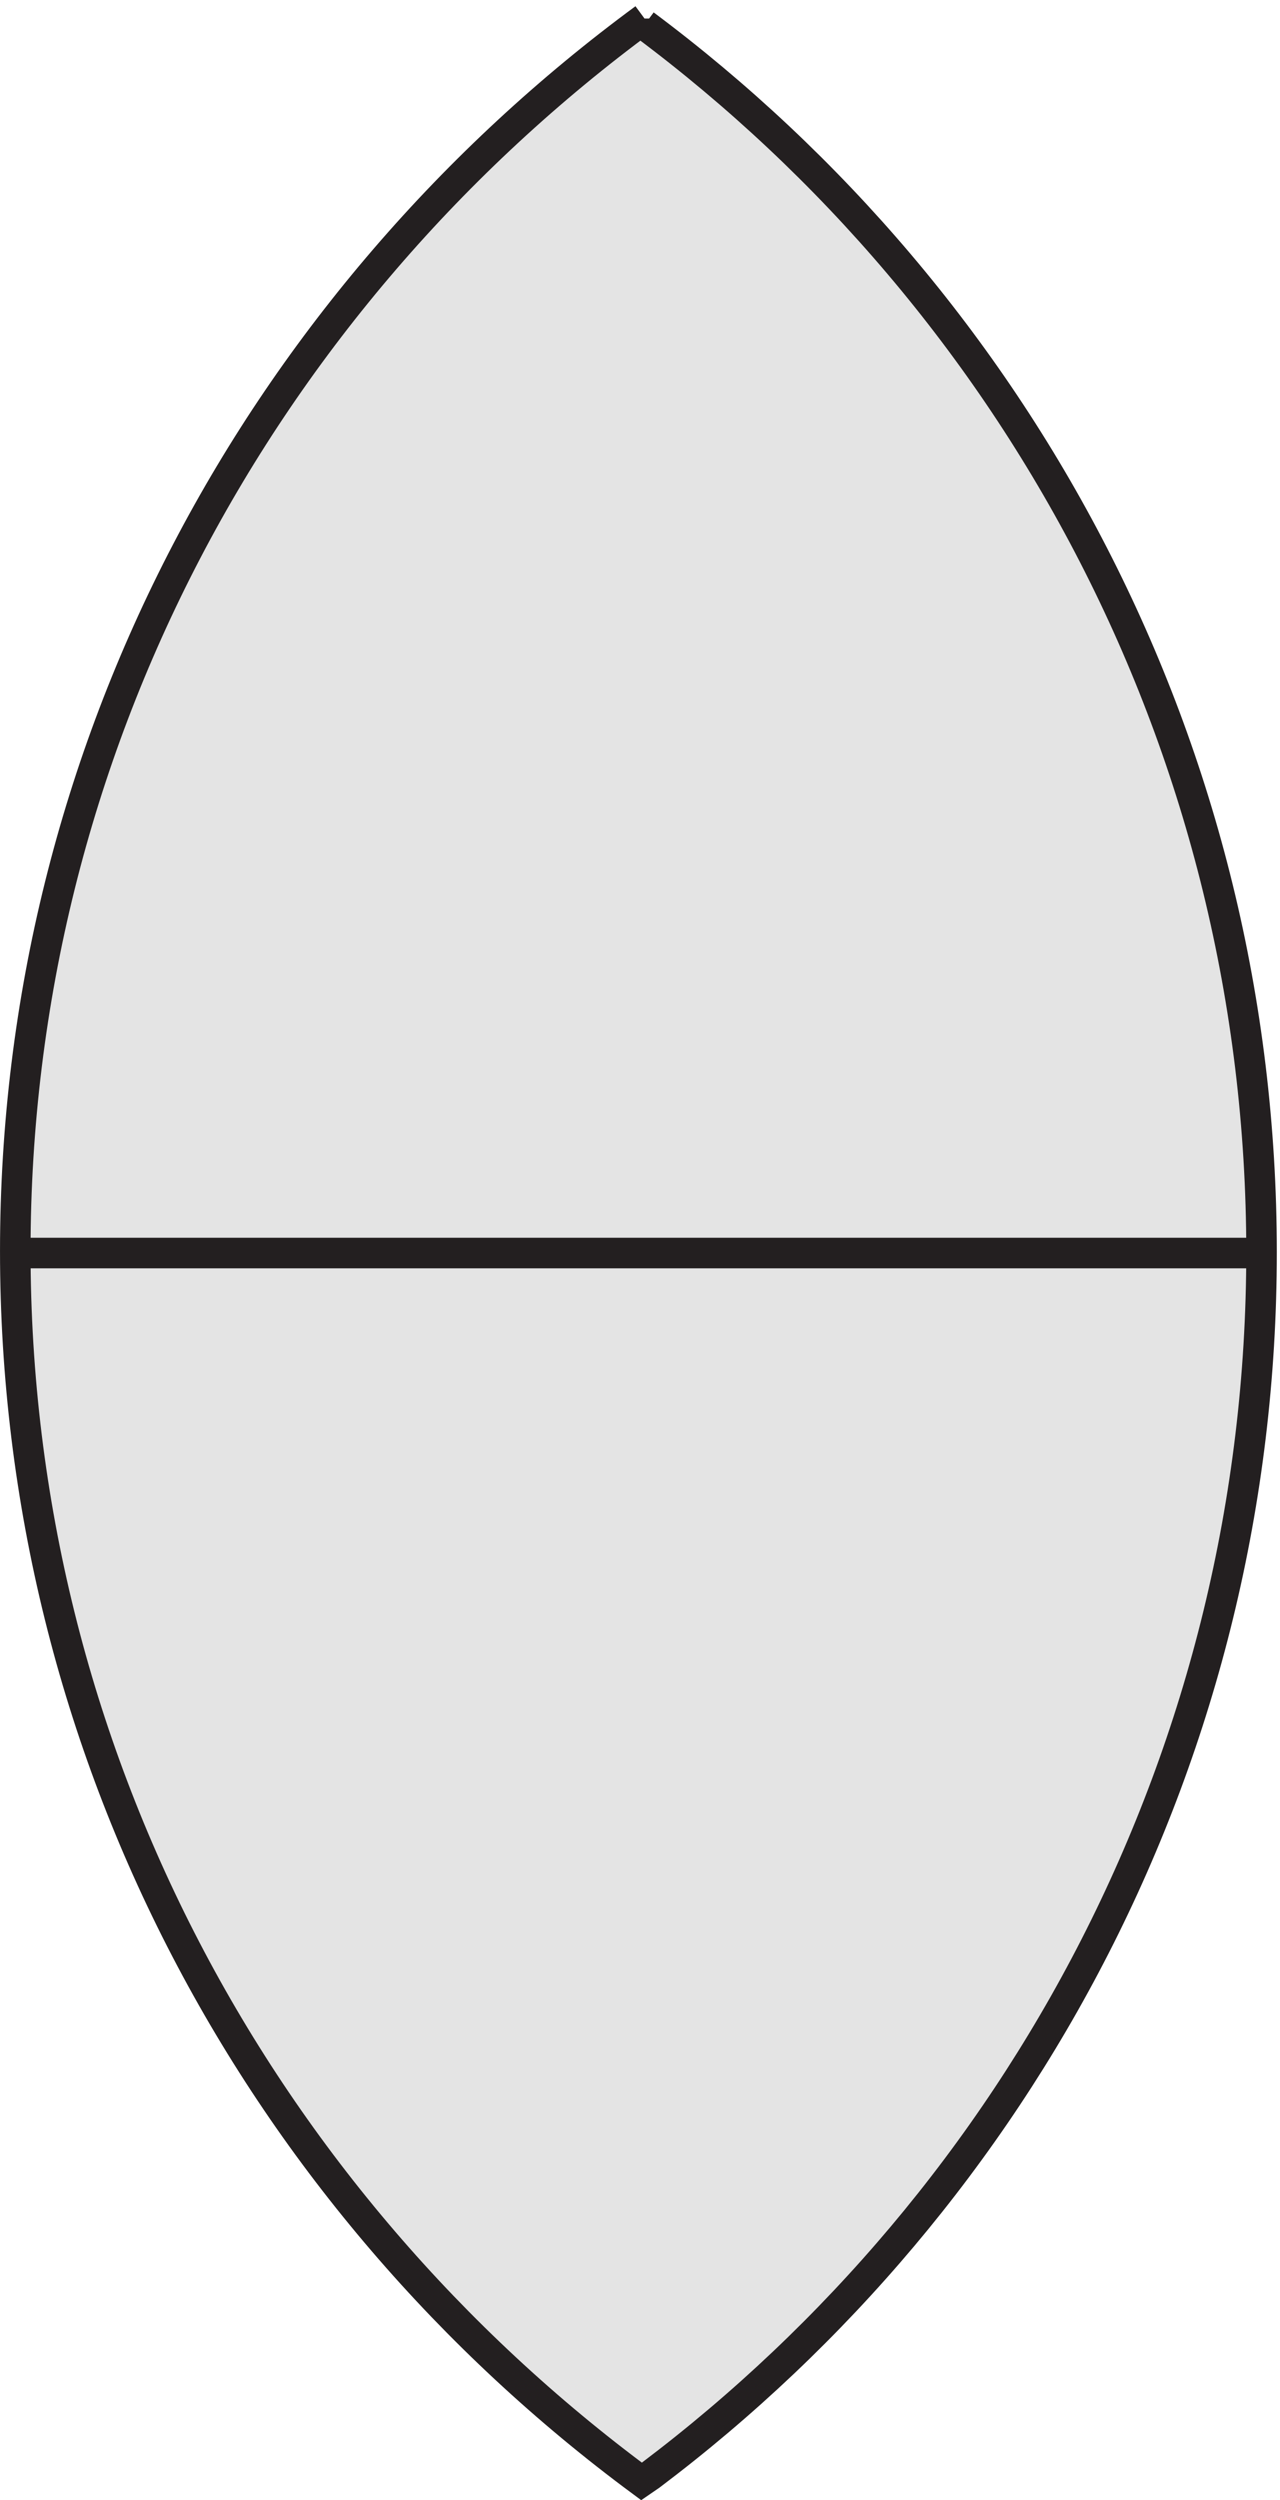 <svg xmlns="http://www.w3.org/2000/svg" xml:space="preserve" width="41.8" height="81.616"><path d="M157.832 607.668c-93.828-69.07-154.5-178.871-154.5-302.523 0-123.329 60.355-232.88 153.766-301.977l2.187 1.5c91.164 68.742 150.047 177.633 150.047 300.203 0 123.219-59.508 232.613-151.5 301.297v1.5" style="fill:#e4e4e4;fill-opacity:1;fill-rule:evenodd;stroke:none" transform="matrix(.133 0 0 -.133 .056 81.425)"/><path d="M157.832 607.668c-93.828-69.07-154.5-178.871-154.5-302.523 0-123.329 60.355-232.88 153.766-301.977l2.187 1.5c91.164 68.742 150.047 177.633 150.047 300.203 0 123.219-59.508 232.613-151.5 301.297v1.5m-153-303h303" style="fill:none;stroke:#231f20;stroke-width:7.5;stroke-linecap:butt;stroke-linejoin:miter;stroke-miterlimit:10;stroke-dasharray:none;stroke-opacity:1" transform="matrix(.133 0 0 -.133 .056 81.425)"/></svg>
